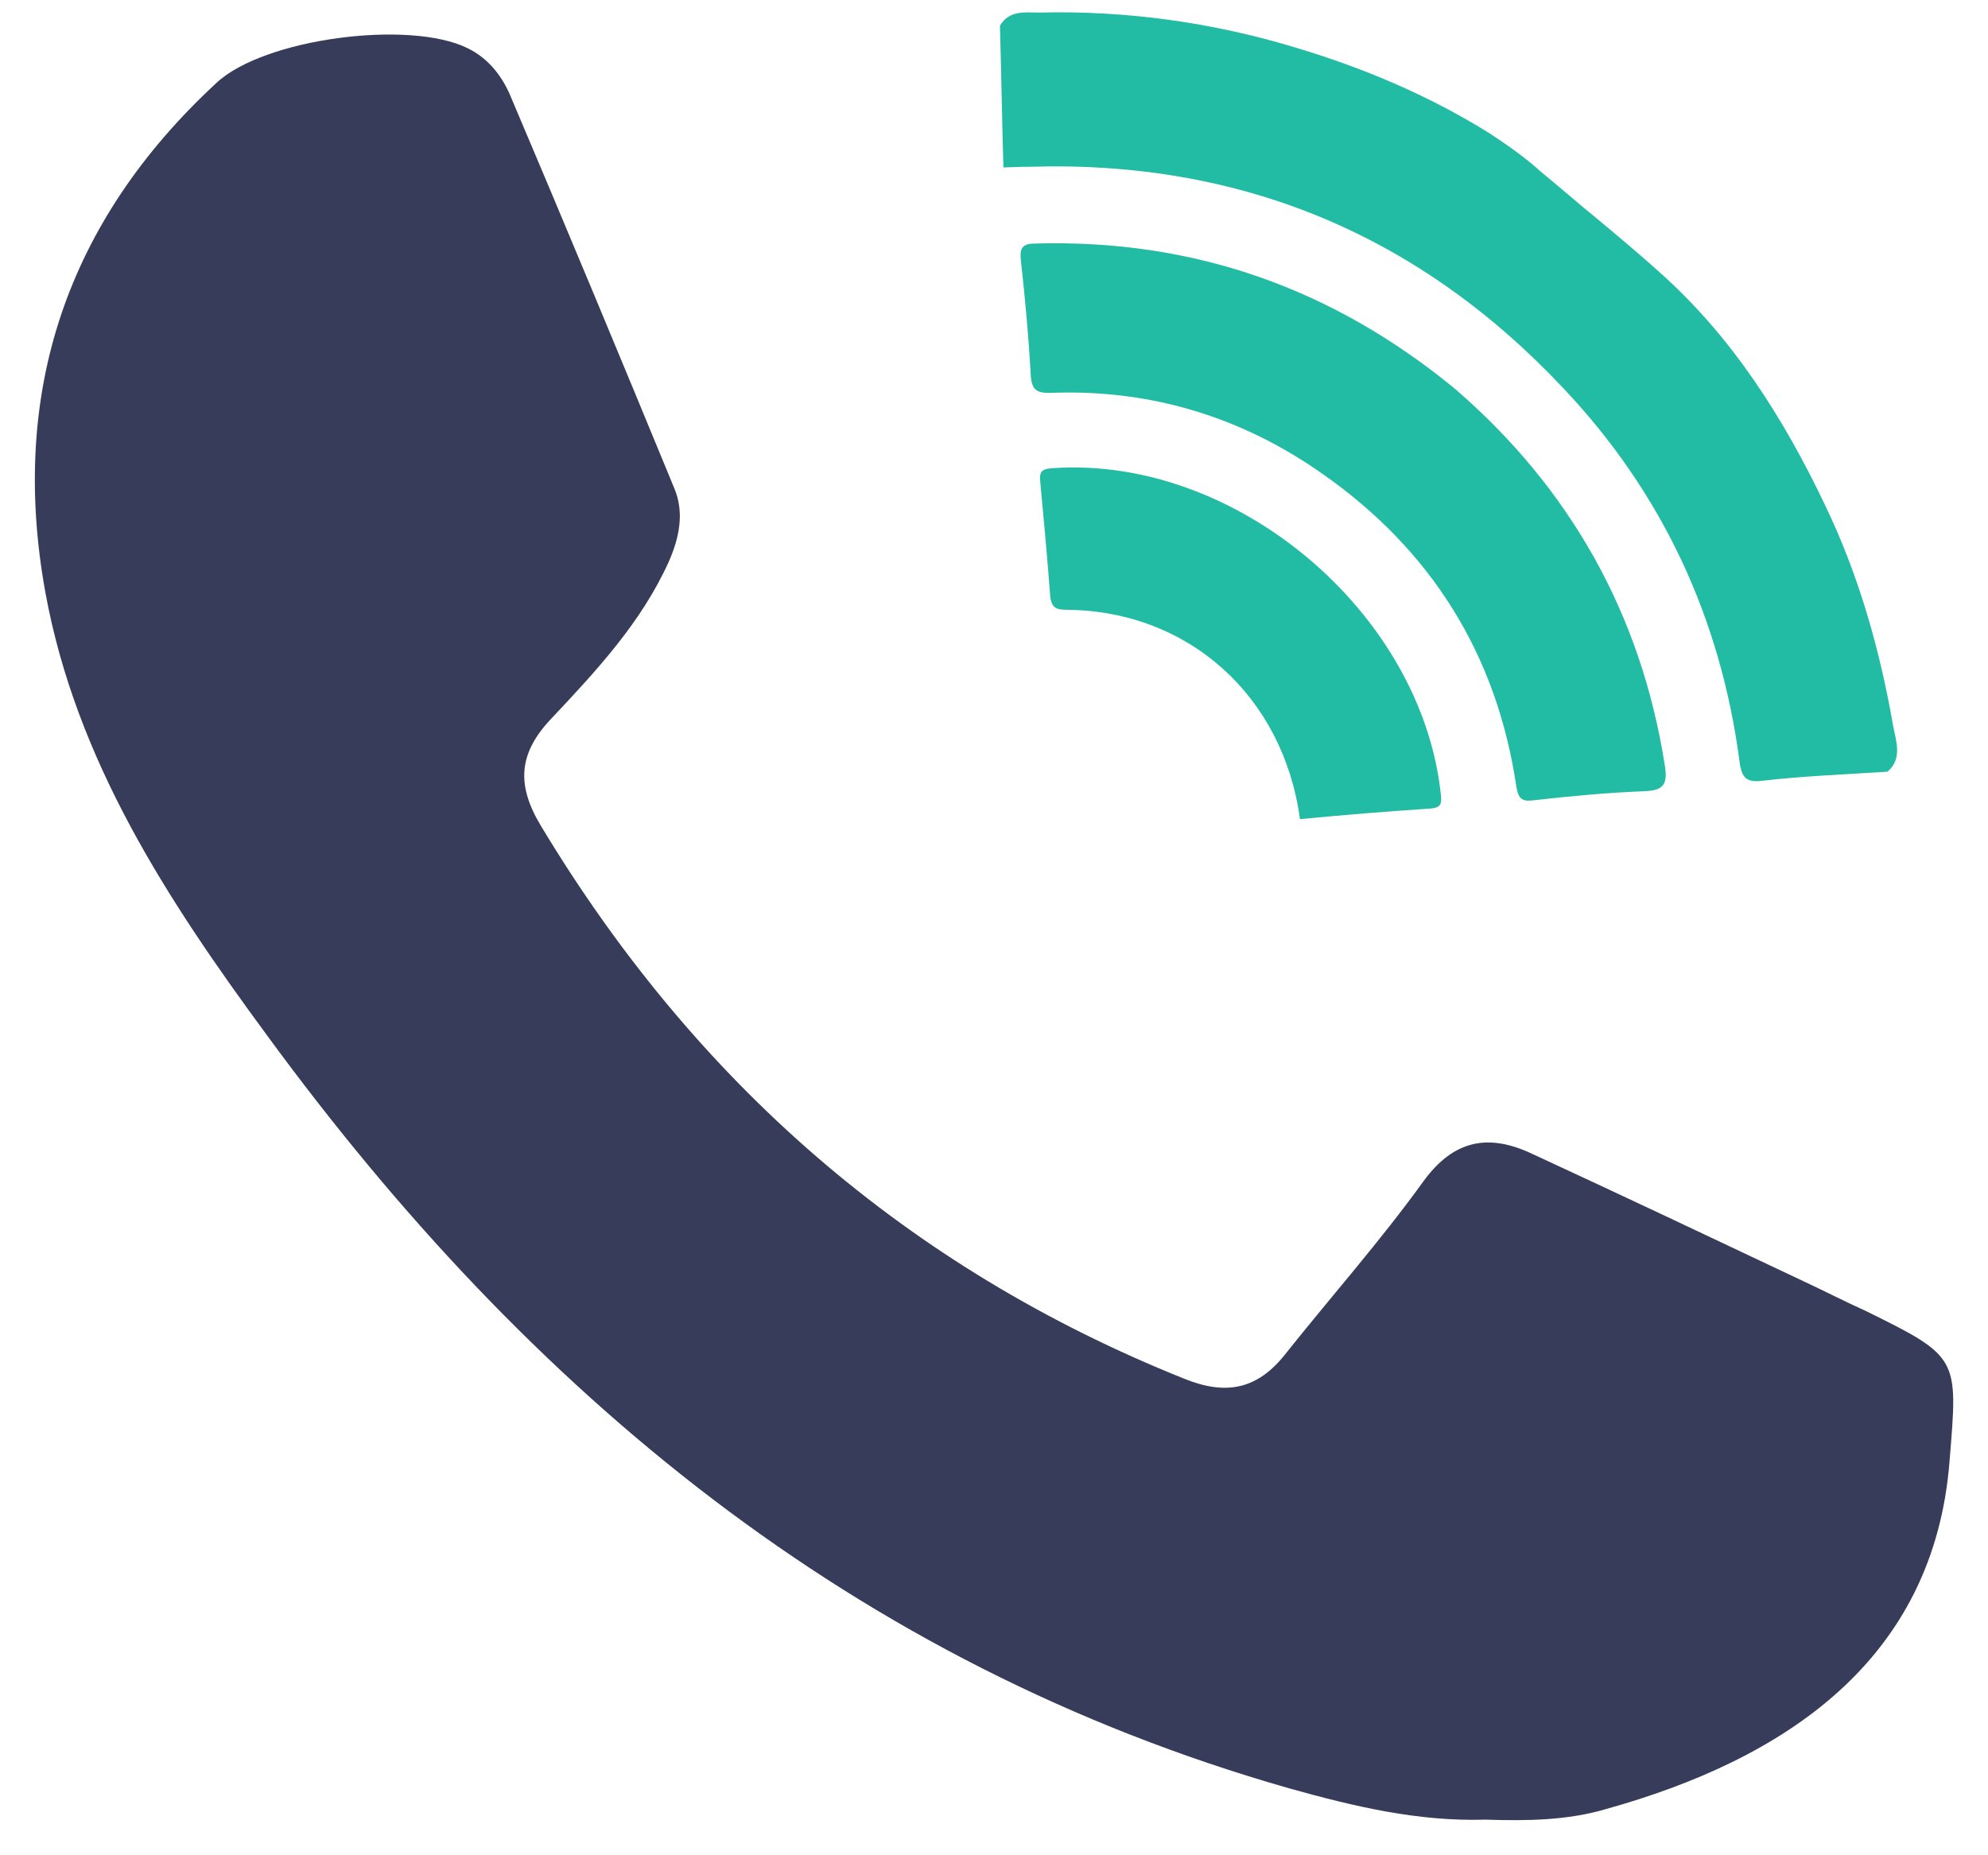 <?xml version="1.0" encoding="utf-8"?>
<!-- Generator: Adobe Illustrator 27.9.0, SVG Export Plug-In . SVG Version: 6.00 Build 0)  -->
<svg version="1.1" id="레이어_1" xmlns="http://www.w3.org/2000/svg" xmlns:xlink="http://www.w3.org/1999/xlink" x="0px"
	 y="0px" viewBox="0 0 284.9 265.9" style="enable-background:new 0 0 284.9 265.9;" xml:space="preserve">
<style type="text/css">
	.st0{fill-rule:evenodd;clip-rule:evenodd;fill:#363C5A;}
	.st1{fill-rule:evenodd;clip-rule:evenodd;fill:#22bca5;}
</style>
<g>
	<path class="st0" d="M212.9,260.8c-9.7,0.3-18.9-1.9-28.2-4.5c-62.3-17.8-108.9-56.6-146.5-108C24,129,10.9,109,6.5,84.9
		C1.3,56.2,9.6,31.7,31,11.9c6.8-6.4,27.7-9.1,36-5c3.1,1.5,5.1,4.2,6.3,7.2c7.9,18.6,15.6,37.1,23.3,55.8c1.5,3.5,0.8,7.1-0.8,10.7
		c-3.9,8.6-10.3,15.5-16.7,22.3c-4.9,5.1-5.1,9.7-1.5,15.6c22,36.5,52.4,63.2,92.1,79.1c5.9,2.4,10.4,1.6,14.4-3.4
		c6.6-8.3,13.7-16.3,19.9-24.9c4.3-5.9,9.2-6.8,15.2-4.1c13.2,6.1,26.3,12.3,39.4,18.5c3,1.4,5.9,2.9,8.8,4.2
		c13.4,6.6,13.2,6.7,12,21.4c-2.2,28.8-23.8,42.9-49.3,50C224.7,260.9,218.8,261,212.9,260.8z"/>
	<path class="st1" d="M237.7,38.9c10.5,9.3,17.9,21,23.9,33.6c4.8,10,7.8,20.6,9.7,31.5c0.4,2.2,1.4,4.7-0.8,6.6
		c-6,0.4-11.9,0.6-17.9,1.3c-2.3,0.3-3-0.4-3.3-2.7c-2.7-20.6-11.1-38.6-25.3-53.6c-20.6-21.9-46.1-32.6-76.3-31.7
		c-0.8,0-1.5,0-3.9,0.1c-0.2-6.8-0.3-13.5-0.5-20.3c1.3-2.3,3.7-1.9,5.7-1.9c12.4-0.3,24.7,1.4,36.6,5c9.7,2.9,19,6.8,27.7,12.2
		c2.6,1.7,5.2,3.5,7.5,5.6c2,1.6,5.9,5,7.9,6.6C231,33.1,235.5,36.9,237.7,38.9z"/>
	<path class="st1" d="M208.6,55.8c16.4,14.2,26.6,32.2,30,54c0.4,2.6-0.2,3.5-2.9,3.6c-5.3,0.2-10.6,0.7-15.9,1.3
		c-1.6,0.2-2.2-0.1-2.5-2c-2.8-18.9-12.2-33.9-27.8-44.8C178,59.8,165,55.8,150.8,56.3c-2.3,0.1-3-0.4-3.1-2.8
		c-0.3-5.4-0.8-10.8-1.4-16.2c-0.2-1.9,0.3-2.4,2.2-2.4C171.1,34.3,191,41.3,208.6,55.8z"/>
	<path class="st1" d="M186.3,117.4c-2.4-17.6-15.9-29.8-33.3-30c-1.6,0-2.3-0.2-2.5-2c-0.4-5.4-0.9-10.8-1.4-16.1
		c-0.2-1.7,0.1-2.1,1.8-2.2c26.2-1.8,52.9,20.7,55.6,46.9c0.2,1.6-0.4,1.8-1.7,1.9C198.7,116.3,192.6,116.8,186.3,117.4z"/>
</g>
</svg>
